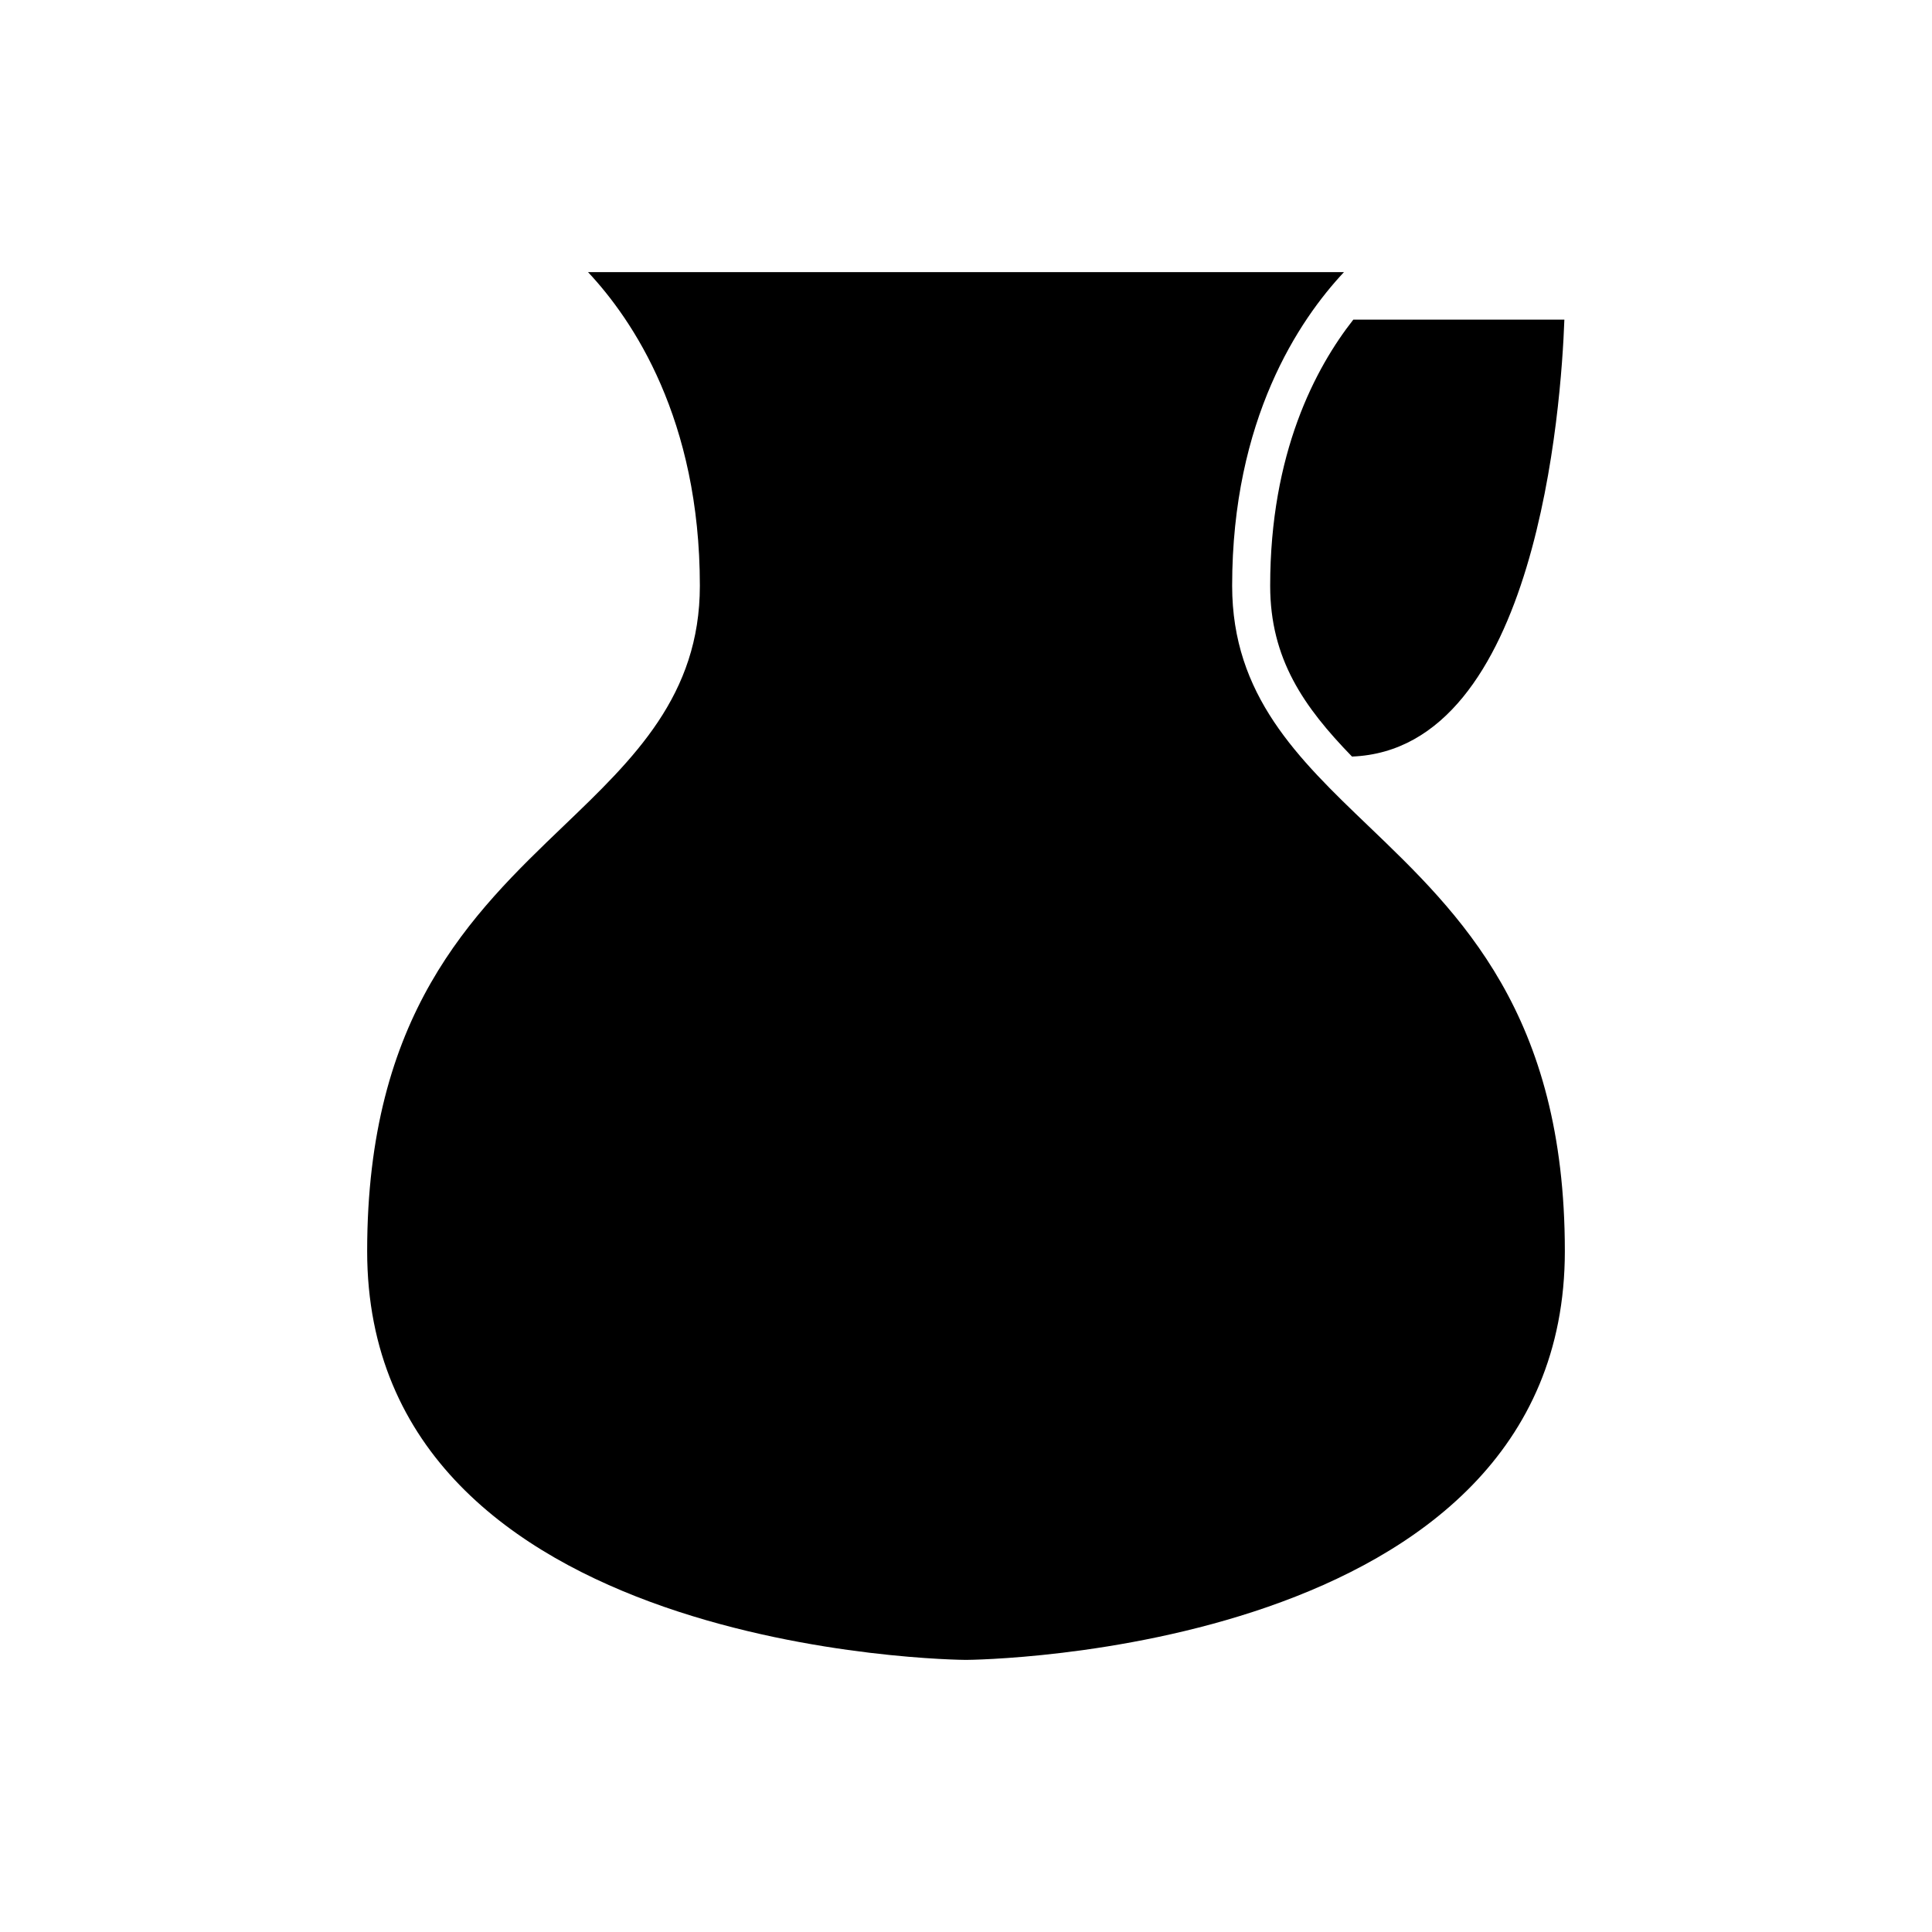 <?xml version="1.0" encoding="UTF-8"?>
<!-- Uploaded to: ICON Repo, www.iconrepo.com, Generator: ICON Repo Mixer Tools -->
<svg fill="#000000" width="800px" height="800px" version="1.1" viewBox="144 144 512 512" xmlns="http://www.w3.org/2000/svg">
 <g>
  <path d="m480.61 299.24c0 19.395 8.953 32.152 21.684 45.254 49.055-1.895 55.461-93.133 56.281-115.79h-55.93c-10.059 12.816-22.035 35.387-22.035 70.535z"/>
  <path d="m400 583.89c1.684-0.004 158.7-1.367 158.7-108.32 0-62.801-27.684-89.328-52.109-112.73-18.543-17.773-36.059-34.555-36.059-63.598 0-44.16 17.762-70.473 29.637-83.129h-200.34c11.879 12.656 29.641 38.965 29.641 83.129 0 29.043-17.516 45.828-36.059 63.598-24.422 23.406-52.109 49.934-52.109 112.73 0 106.95 157.02 108.32 158.7 108.32z"/>
 </g>
</svg>
